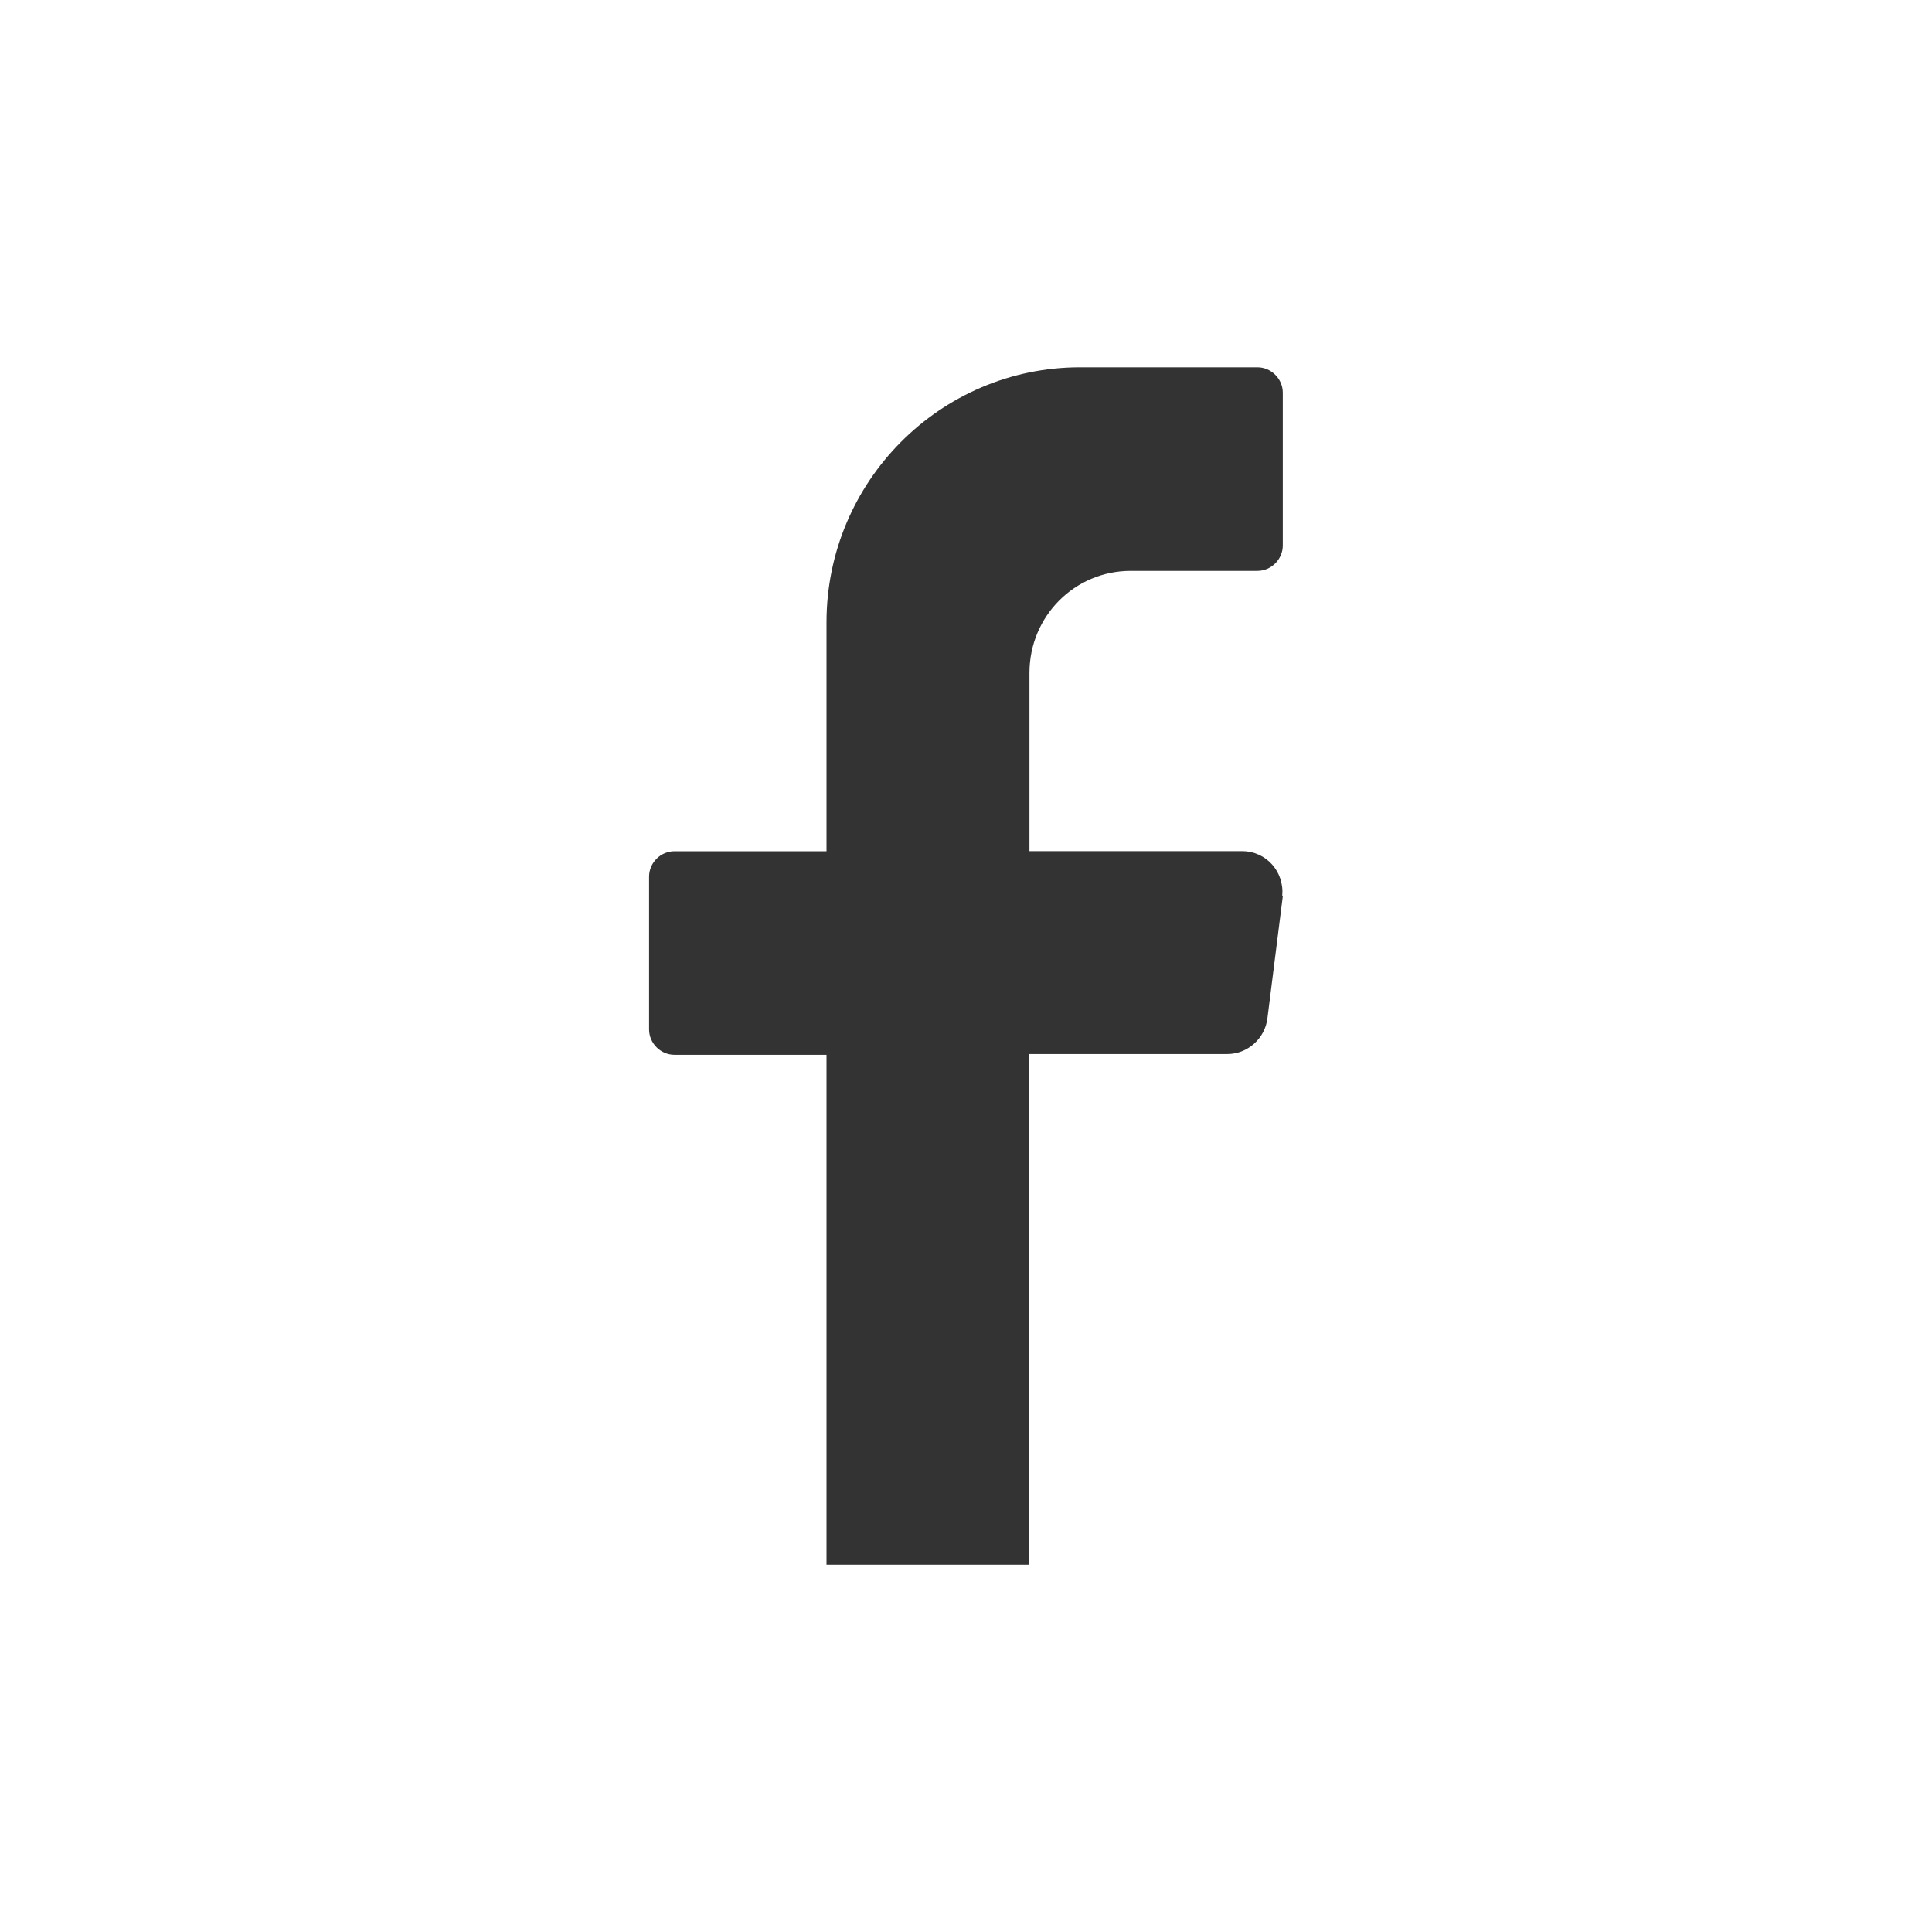<?xml version="1.0" encoding="UTF-8"?>
<svg xmlns="http://www.w3.org/2000/svg" id="Objects" viewBox="0 0 250 250">
  <rect x="0" y="0" width="250" height="250" fill="#333333" stroke="none"/>
  <defs>
    <style>
      .cls-1 {
        fill: #fff;
      }
    </style>
  </defs>
  <path class="cls-1" d="M0,0v250h250V0H0ZM166,115.91l-1.99,15.8c-.3,2.68-2.59,4.68-5.17,4.68h-25.65v66.09h-26.24v-65.99h-19.68c-1.79,0-3.28-1.5-3.28-3.28v-19.78c0-1.79,1.5-3.28,3.28-3.28h19.68v-29.62c0-18.19,14.71-33,32.8-33h22.96c1.79,0,3.28,1.5,3.28,3.28v19.78c0,1.79-1.5,3.28-3.28,3.28h-16.39c-7.25,0-13.11,5.86-13.11,13.21v23.06h27.53c3.11,0,5.46,2.66,5.18,5.76h.09,0,0Z"></path>
</svg>
